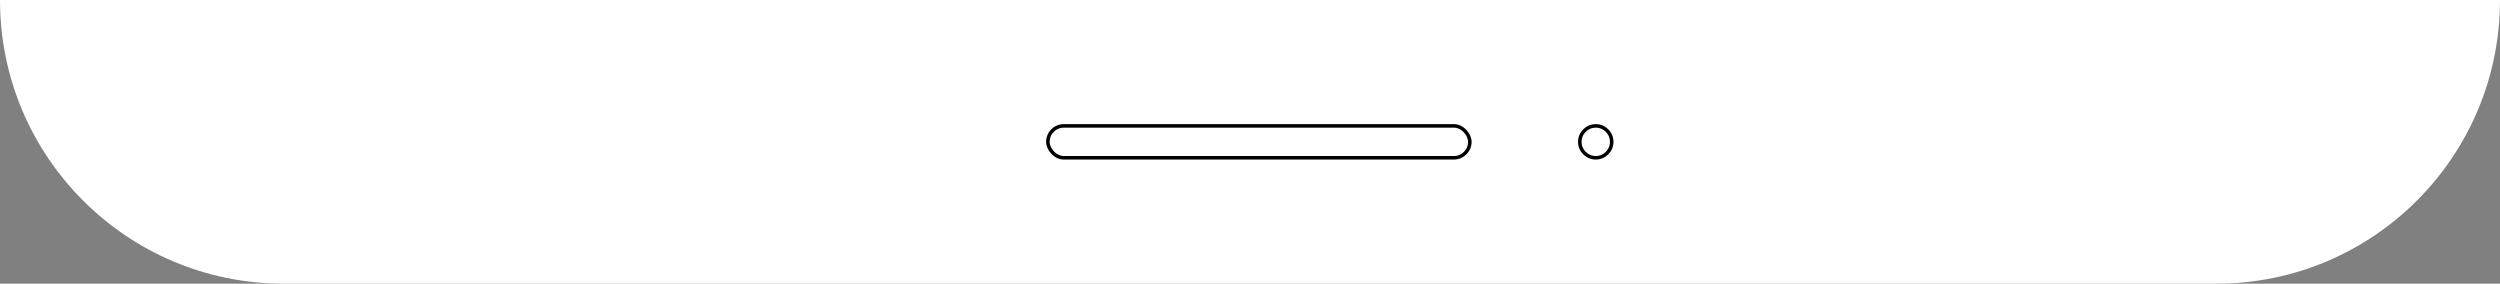 <?xml version="1.0" encoding="utf-8"?>
<svg xmlns="http://www.w3.org/2000/svg" fill="none" height="100%" overflow="visible" preserveAspectRatio="none" style="display: block;" viewBox="0 0 84.004 9.532" width="100%">
<rect x="0" y="0" width="84.004" height="9.532" fill="#808080" stroke="none"/>
<g id="sound">
<path d="M0 0H84.004V0C84.004 5.265 79.736 9.532 74.472 9.532H9.532C4.268 9.532 0 5.265 0 0V0Z" fill="white" id="Rectangle 34"/>
<rect fill="white" height="1.072" id="Rectangle 35" rx="0.536" stroke="black" stroke-width="0.119" width="14.179" x="35.21" y="4.23"/>
<circle cx="0.596" cy="0.596" fill="white" id="Ellipse 2" r="0.536" stroke="black" stroke-width="0.119" transform="matrix(1 0 0 -1 53.024 5.362)"/>
</g>
</svg>